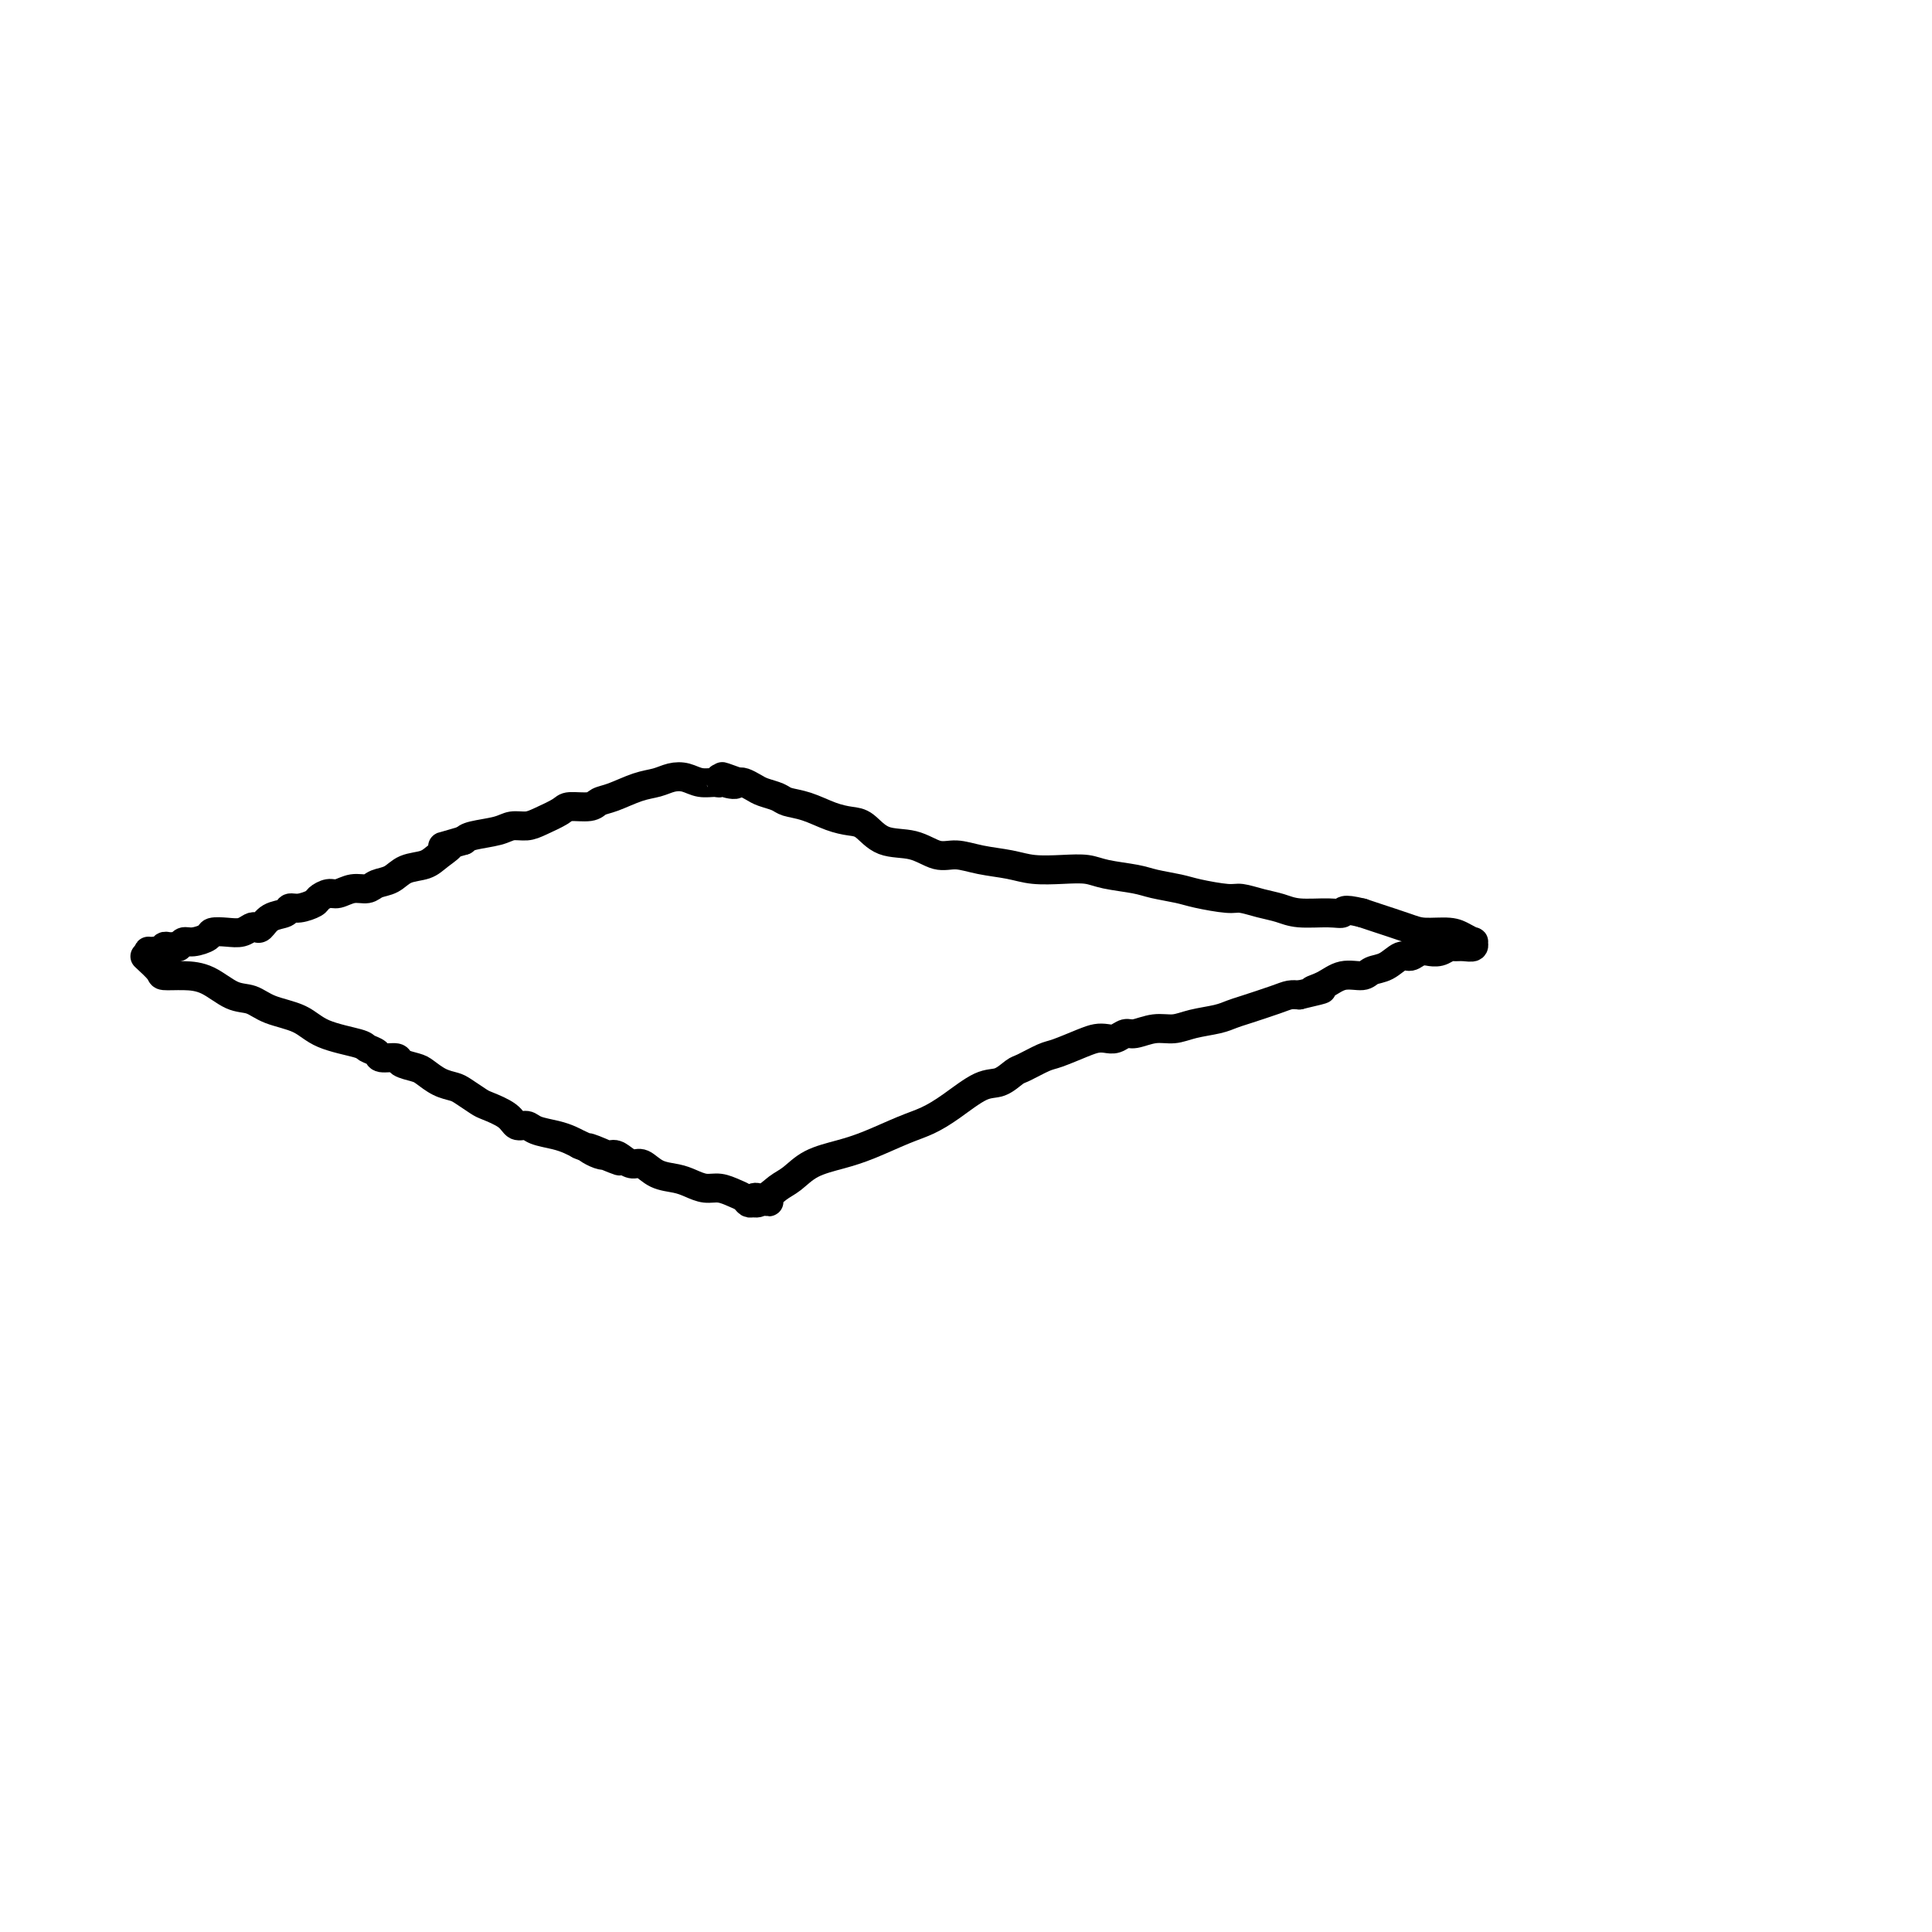 <svg viewBox='0 0 400 400' version='1.1' xmlns='http://www.w3.org/2000/svg' xmlns:xlink='http://www.w3.org/1999/xlink'><g fill='none' stroke='#000000' stroke-width='6' stroke-linecap='round' stroke-linejoin='round'><path d='M30,198c1.244,1.153 2.489,2.306 3,3c0.511,0.694 0.289,0.931 1,1c0.711,0.069 2.354,-0.028 4,0c1.646,0.028 3.294,0.180 5,1c1.706,0.820 3.471,2.306 5,3c1.529,0.694 2.823,0.595 4,1c1.177,0.405 2.236,1.313 4,2c1.764,0.687 4.231,1.154 6,2c1.769,0.846 2.839,2.073 5,3c2.161,0.927 5.413,1.554 7,2c1.587,0.446 1.508,0.711 2,1c0.492,0.289 1.553,0.603 2,1c0.447,0.397 0.279,0.879 1,1c0.721,0.121 2.331,-0.119 3,0c0.669,0.119 0.396,0.595 1,1c0.604,0.405 2.086,0.737 3,1c0.914,0.263 1.260,0.456 2,1c0.740,0.544 1.873,1.441 3,2c1.127,0.559 2.249,0.782 3,1c0.751,0.218 1.131,0.430 2,1c0.869,0.570 2.225,1.497 3,2c0.775,0.503 0.968,0.583 2,1c1.032,0.417 2.902,1.173 4,2c1.098,0.827 1.425,1.727 2,2c0.575,0.273 1.400,-0.082 2,0c0.600,0.082 0.975,0.599 2,1c1.025,0.401 2.699,0.685 4,1c1.301,0.315 2.229,0.661 3,1c0.771,0.339 1.386,0.669 2,1'/><path d='M120,237c14.584,6.196 6.043,2.186 3,1c-3.043,-1.186 -0.589,0.451 1,1c1.589,0.549 2.315,0.010 3,0c0.685,-0.010 1.331,0.508 2,1c0.669,0.492 1.361,0.958 2,1c0.639,0.042 1.224,-0.338 2,0c0.776,0.338 1.744,1.396 3,2c1.256,0.604 2.801,0.753 4,1c1.199,0.247 2.051,0.591 3,1c0.949,0.409 1.995,0.884 3,1c1.005,0.116 1.971,-0.127 3,0c1.029,0.127 2.123,0.622 3,1c0.877,0.378 1.538,0.638 2,1c0.462,0.362 0.726,0.826 1,1c0.274,0.174 0.558,0.057 1,0c0.442,-0.057 1.042,-0.054 1,0c-0.042,0.054 -0.726,0.158 -1,0c-0.274,-0.158 -0.137,-0.579 0,-1'/><path d='M156,248c5.774,1.675 2.209,0.362 1,0c-1.209,-0.362 -0.061,0.226 1,0c1.061,-0.226 2.034,-1.267 3,-2c0.966,-0.733 1.923,-1.159 3,-2c1.077,-0.841 2.272,-2.098 4,-3c1.728,-0.902 3.990,-1.451 6,-2c2.010,-0.549 3.770,-1.100 6,-2c2.230,-0.900 4.932,-2.148 7,-3c2.068,-0.852 3.503,-1.307 5,-2c1.497,-0.693 3.056,-1.623 5,-3c1.944,-1.377 4.271,-3.199 6,-4c1.729,-0.801 2.859,-0.581 4,-1c1.141,-0.419 2.294,-1.478 3,-2c0.706,-0.522 0.966,-0.508 2,-1c1.034,-0.492 2.843,-1.491 4,-2c1.157,-0.509 1.661,-0.528 3,-1c1.339,-0.472 3.514,-1.399 5,-2c1.486,-0.601 2.283,-0.878 3,-1c0.717,-0.122 1.353,-0.089 2,0c0.647,0.089 1.306,0.235 2,0c0.694,-0.235 1.422,-0.851 2,-1c0.578,-0.149 1.004,0.167 2,0c0.996,-0.167 2.560,-0.819 4,-1c1.440,-0.181 2.756,0.107 4,0c1.244,-0.107 2.416,-0.610 4,-1c1.584,-0.390 3.579,-0.669 5,-1c1.421,-0.331 2.267,-0.716 3,-1c0.733,-0.284 1.351,-0.468 3,-1c1.649,-0.532 4.329,-1.412 6,-2c1.671,-0.588 2.335,-0.882 3,-1c0.665,-0.118 1.333,-0.059 2,0'/><path d='M269,206c7.569,-1.746 3.991,-1.112 3,-1c-0.991,0.112 0.605,-0.297 2,-1c1.395,-0.703 2.590,-1.699 4,-2c1.410,-0.301 3.035,0.092 4,0c0.965,-0.092 1.269,-0.669 2,-1c0.731,-0.331 1.888,-0.414 3,-1c1.112,-0.586 2.177,-1.674 3,-2c0.823,-0.326 1.403,0.110 2,0c0.597,-0.110 1.211,-0.765 2,-1c0.789,-0.235 1.755,-0.049 2,0c0.245,0.049 -0.230,-0.040 0,0c0.230,0.040 1.166,0.208 2,0c0.834,-0.208 1.568,-0.792 2,-1c0.432,-0.208 0.562,-0.041 1,0c0.438,0.041 1.183,-0.044 2,0c0.817,0.044 1.704,0.218 2,0c0.296,-0.218 0.000,-0.828 0,-1c-0.000,-0.172 0.295,0.096 0,0c-0.295,-0.096 -1.181,-0.554 -2,-1c-0.819,-0.446 -1.570,-0.879 -3,-1c-1.430,-0.121 -3.538,0.071 -5,0c-1.462,-0.071 -2.278,-0.404 -4,-1c-1.722,-0.596 -4.349,-1.456 -6,-2c-1.651,-0.544 -2.325,-0.772 -3,-1'/><path d='M282,189c-4.366,-1.079 -3.780,-0.278 -4,0c-0.220,0.278 -1.246,0.032 -3,0c-1.754,-0.032 -4.238,0.150 -6,0c-1.762,-0.150 -2.804,-0.632 -4,-1c-1.196,-0.368 -2.548,-0.624 -4,-1c-1.452,-0.376 -3.004,-0.874 -4,-1c-0.996,-0.126 -1.436,0.121 -3,0c-1.564,-0.121 -4.253,-0.610 -6,-1c-1.747,-0.390 -2.553,-0.683 -4,-1c-1.447,-0.317 -3.536,-0.660 -5,-1c-1.464,-0.340 -2.302,-0.679 -4,-1c-1.698,-0.321 -4.255,-0.625 -6,-1c-1.745,-0.375 -2.678,-0.821 -4,-1c-1.322,-0.179 -3.032,-0.091 -5,0c-1.968,0.091 -4.195,0.184 -6,0c-1.805,-0.184 -3.187,-0.645 -5,-1c-1.813,-0.355 -4.056,-0.604 -6,-1c-1.944,-0.396 -3.588,-0.940 -5,-1c-1.412,-0.060 -2.593,0.363 -4,0c-1.407,-0.363 -3.039,-1.511 -5,-2c-1.961,-0.489 -4.250,-0.320 -6,-1c-1.750,-0.680 -2.962,-2.210 -4,-3c-1.038,-0.790 -1.901,-0.842 -3,-1c-1.099,-0.158 -2.434,-0.424 -4,-1c-1.566,-0.576 -3.364,-1.464 -5,-2c-1.636,-0.536 -3.110,-0.722 -4,-1c-0.890,-0.278 -1.194,-0.649 -2,-1c-0.806,-0.351 -2.113,-0.682 -3,-1c-0.887,-0.318 -1.354,-0.624 -2,-1c-0.646,-0.376 -1.470,-0.822 -2,-1c-0.530,-0.178 -0.765,-0.089 -1,0'/><path d='M153,162c-6.465,-2.341 -2.126,-0.694 -1,0c1.126,0.694 -0.961,0.436 -2,0c-1.039,-0.436 -1.030,-1.048 -1,-1c0.030,0.048 0.080,0.758 0,1c-0.080,0.242 -0.289,0.015 -1,0c-0.711,-0.015 -1.924,0.180 -3,0c-1.076,-0.180 -2.013,-0.735 -3,-1c-0.987,-0.265 -2.022,-0.240 -3,0c-0.978,0.240 -1.898,0.695 -3,1c-1.102,0.305 -2.386,0.459 -4,1c-1.614,0.541 -3.557,1.467 -5,2c-1.443,0.533 -2.385,0.671 -3,1c-0.615,0.329 -0.902,0.849 -2,1c-1.098,0.151 -3.008,-0.065 -4,0c-0.992,0.065 -1.068,0.413 -2,1c-0.932,0.587 -2.722,1.414 -4,2c-1.278,0.586 -2.044,0.930 -3,1c-0.956,0.070 -2.102,-0.136 -3,0c-0.898,0.136 -1.550,0.614 -3,1c-1.450,0.386 -3.700,0.682 -5,1c-1.300,0.318 -1.650,0.659 -2,1'/><path d='M96,174c-7.244,2.147 -3.855,1.013 -3,1c0.855,-0.013 -0.824,1.095 -2,2c-1.176,0.905 -1.847,1.605 -3,2c-1.153,0.395 -2.787,0.483 -4,1c-1.213,0.517 -2.005,1.463 -3,2c-0.995,0.537 -2.191,0.665 -3,1c-0.809,0.335 -1.229,0.877 -2,1c-0.771,0.123 -1.892,-0.175 -3,0c-1.108,0.175 -2.201,0.821 -3,1c-0.799,0.179 -1.303,-0.111 -2,0c-0.697,0.111 -1.585,0.621 -2,1c-0.415,0.379 -0.355,0.625 -1,1c-0.645,0.375 -1.994,0.878 -3,1c-1.006,0.122 -1.670,-0.139 -2,0c-0.330,0.139 -0.325,0.677 -1,1c-0.675,0.323 -2.028,0.430 -3,1c-0.972,0.570 -1.561,1.603 -2,2c-0.439,0.397 -0.727,0.158 -1,0c-0.273,-0.158 -0.529,-0.236 -1,0c-0.471,0.236 -1.155,0.785 -2,1c-0.845,0.215 -1.851,0.095 -3,0c-1.149,-0.095 -2.440,-0.165 -3,0c-0.560,0.165 -0.388,0.566 -1,1c-0.612,0.434 -2.009,0.901 -3,1c-0.991,0.099 -1.576,-0.171 -2,0c-0.424,0.171 -0.687,0.781 -1,1c-0.313,0.219 -0.675,0.045 -1,0c-0.325,-0.045 -0.613,0.040 -1,0c-0.387,-0.040 -0.873,-0.203 -1,0c-0.127,0.203 0.107,0.772 0,1c-0.107,0.228 -0.553,0.114 -1,0'/><path d='M33,197c-3.419,0.769 -1.466,0.192 -1,0c0.466,-0.192 -0.556,-0.000 -1,0c-0.444,0.000 -0.312,-0.192 0,0c0.312,0.192 0.803,0.769 1,1c0.197,0.231 0.098,0.115 0,0'/></g>
</svg>